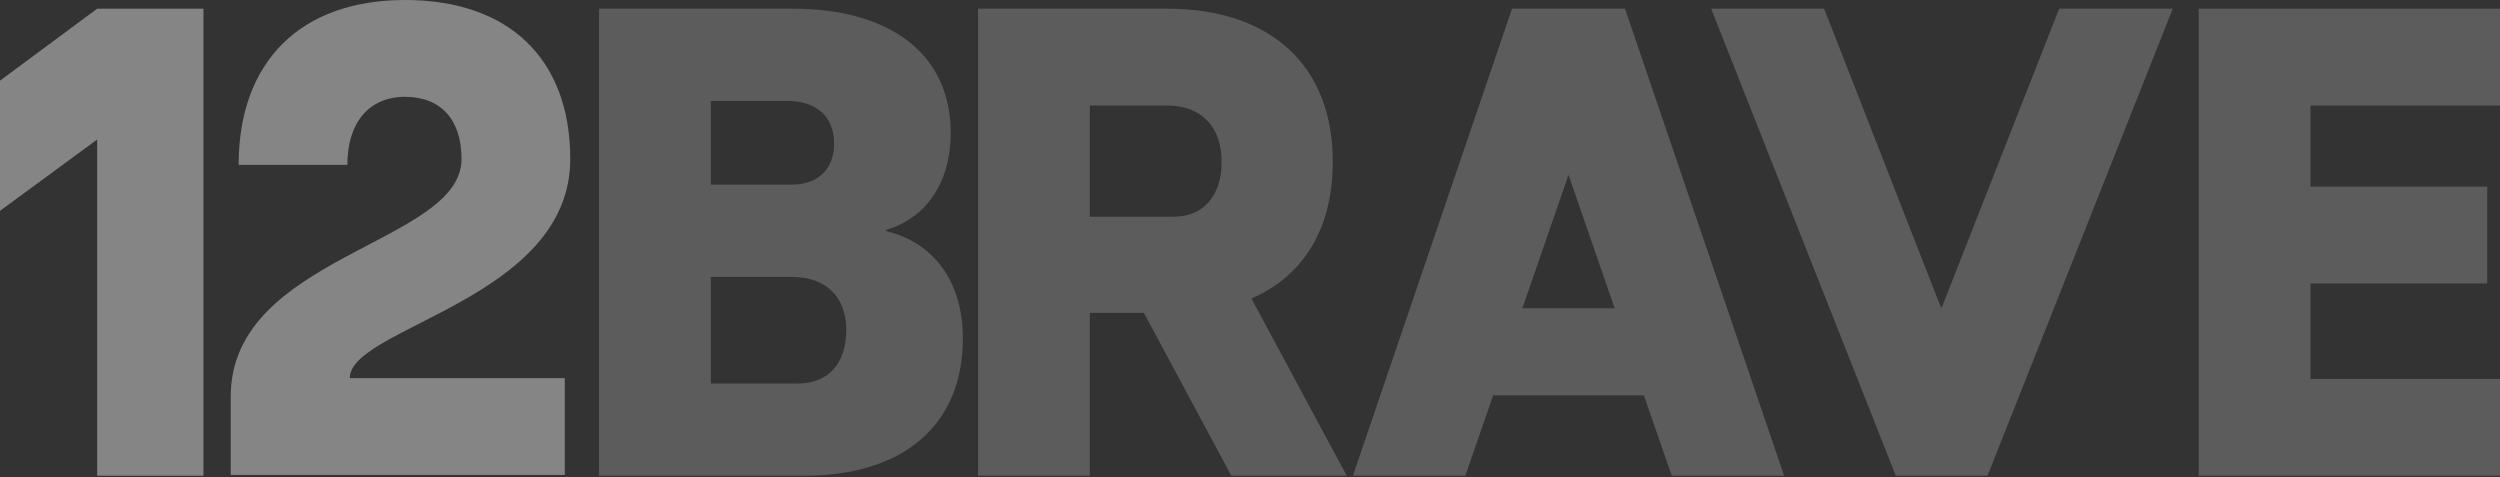 <svg width="1440" height="275" viewBox="0 0 1440 275" fill="none" xmlns="http://www.w3.org/2000/svg">
<rect x="0" y="0" width="1440" height="275" fill="#333333" stroke="none"/>
<path d="M1432.65 107.492V163.26H1330.85V218.274H1440V274.042H1266.48V5H1440V60.768H1330.85V107.492H1432.65Z" fill="white" fill-opacity="0.2"/>
<path d="M1186.08 5H1251.51L1144.8 274.042H1091.98L985.625 5H1050.7L1117.87 176.825H1118.57L1186.08 5Z" fill="white" fill-opacity="0.2"/>
<path d="M870.932 5H936.003L1027.66 274.042H962.941L946.848 227.695H860.087L843.994 274.042H779.273L870.932 5ZM876.88 177.579H930.056L903.468 100.71L876.88 177.579Z" fill="white" fill-opacity="0.2"/>
<path d="M627.746 274.042H563.375V5H672.176C731.999 5 767.683 37.782 767.683 93.174C767.683 131.985 750.541 159.115 720.804 171.927L775.73 274.042H709.259L658.882 180.217H627.746V274.042ZM627.746 124.825H676.024C693.167 124.825 703.662 112.768 703.662 93.174C703.662 72.826 691.767 60.768 672.176 60.768H627.746V124.825Z" fill="white" fill-opacity="0.2"/>
<path d="M345.062 274.042V5H456.312C513.687 5 547.621 31.753 547.621 76.594C547.621 104.855 533.628 125.579 510.538 132.362V133.115C538.176 139.898 554.618 162.506 554.618 194.912C554.618 244.651 520.684 274.042 462.959 274.042H345.062ZM409.434 220.912H459.461C476.953 220.912 487.448 209.608 487.448 190.014C487.448 171.173 475.904 159.492 455.963 159.492H409.434V220.912ZM409.434 106.362H455.963C471.356 106.362 480.452 97.318 480.452 82.623C480.452 67.55 470.656 58.13 453.514 58.13H409.434V106.362Z" fill="white" fill-opacity="0.2"/>
<path d="M132.906 228.347C132.906 146.956 265.846 140.55 265.846 91.565C265.846 68.956 253.952 55.768 233.311 55.768C212.67 55.768 200.076 70.463 200.076 94.956H137.454C137.454 35.42 173.138 0 233.311 0C293.134 0 328.468 33.913 328.468 91.565C328.468 172.579 201.475 188.405 201.475 217.796H325.32V273.564H132.906V228.347Z" fill="white" fill-opacity="0.4"/>
<path d="M55.975 80.362L0 121.434V46.449L55.975 5H117.197V274.042H55.975V80.362Z" fill="white" fill-opacity="0.4"/>
</svg>
